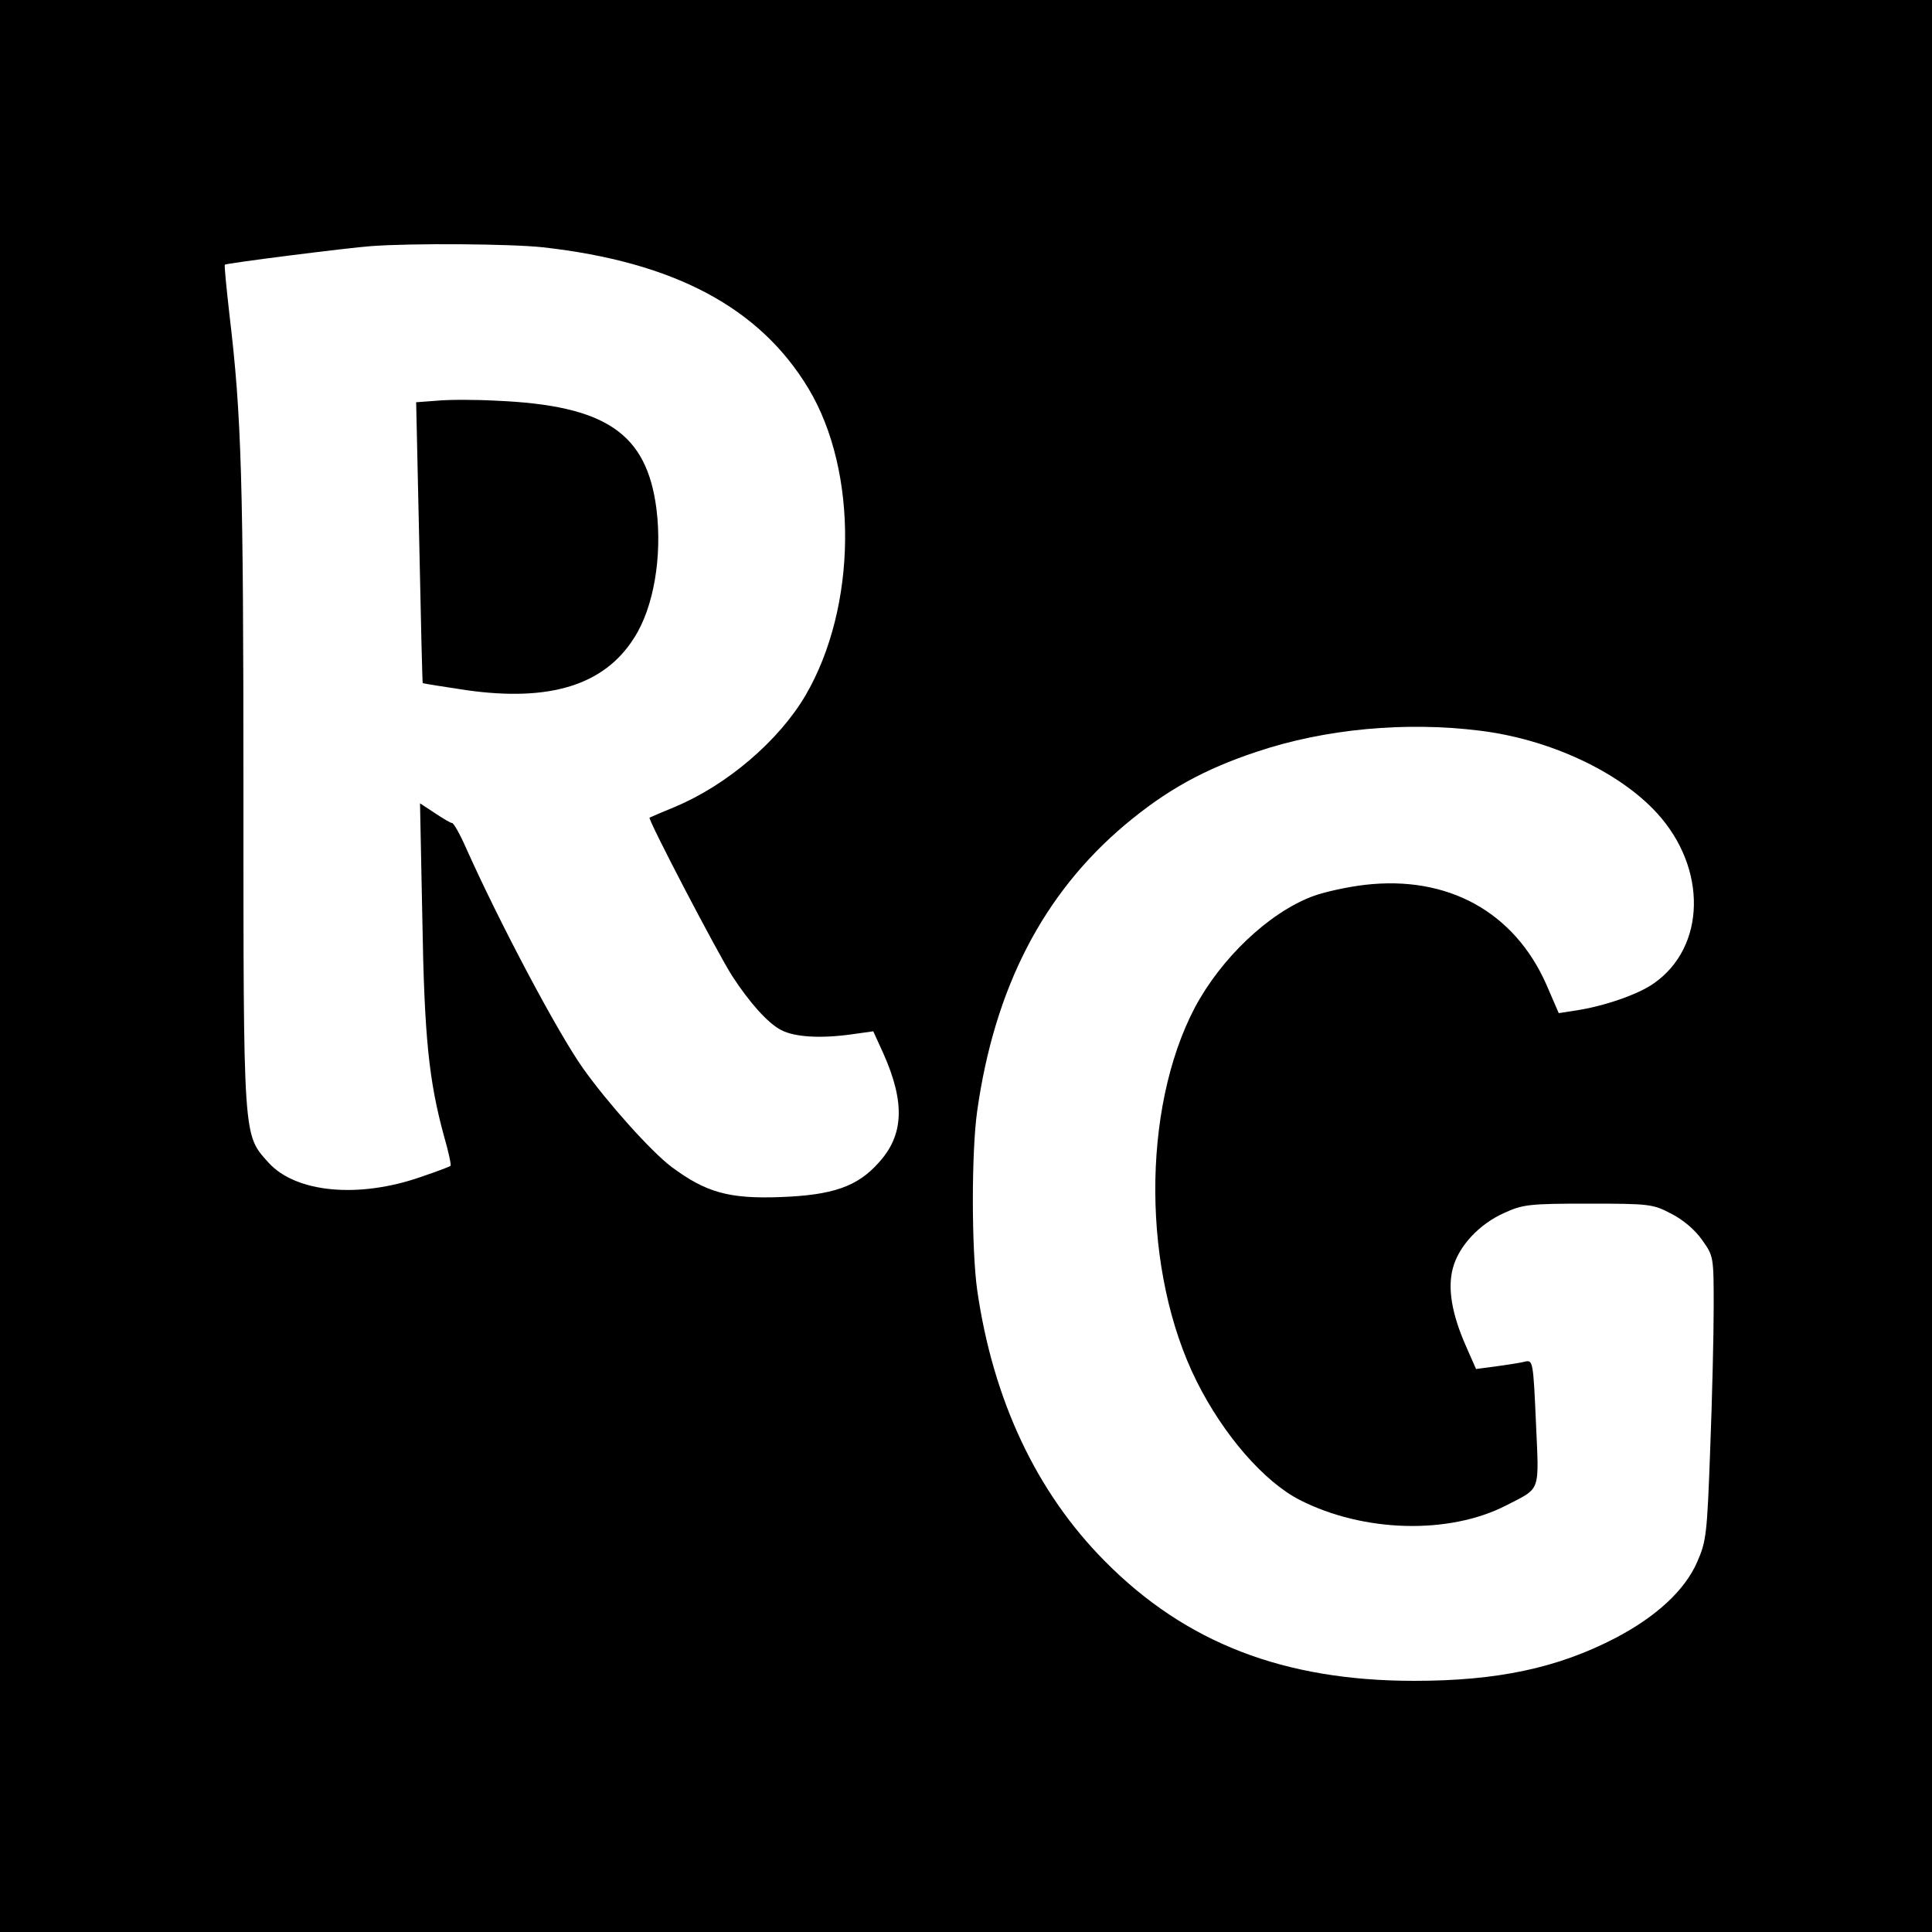 <?xml version="1.0" standalone="no"?>
<!DOCTYPE svg PUBLIC "-//W3C//DTD SVG 20010904//EN"
 "http://www.w3.org/TR/2001/REC-SVG-20010904/DTD/svg10.dtd">
<svg version="1.0" xmlns="http://www.w3.org/2000/svg"
 width="500pt" height="500pt" viewBox="0 0 500 500"
 preserveAspectRatio="xMidYMid meet">
<g transform="translate(0,500) scale(0.1,-0.1)"
fill="#000000" stroke="none">
<path d="M0 2500 l0 -2500 2500 0 2500 0 0 2500 0 2500 -2500 0 -2500 0 0
-2500z m1405 1860 c340 -38 561 -156 687 -365 130 -216 126 -566 -7 -794 -69
-118 -204 -233 -338 -289 -34 -14 -64 -27 -66 -28 -5 -4 175 -349 214 -410 45
-69 92 -122 127 -140 35 -18 101 -22 181 -11 l57 8 26 -57 c57 -128 53 -212
-12 -283 -55 -62 -119 -84 -254 -89 -134 -5 -193 12 -282 78 -53 40 -165 165
-229 255 -66 93 -217 378 -304 573 -15 34 -31 62 -35 62 -4 0 -24 12 -45 26
l-38 25 6 -298 c5 -308 17 -420 56 -563 12 -41 19 -75 17 -77 -1 -2 -36 -15
-77 -29 -161 -56 -323 -41 -394 37 -66 74 -65 52 -65 963 0 806 -5 970 -36
1230 -8 71 -14 130 -12 131 4 4 321 44 378 48 106 8 362 6 445 -3z m2425
-1251 c180 -22 360 -106 458 -213 131 -143 127 -347 -8 -441 -41 -29 -129 -59
-201 -70 l-45 -7 -32 74 c-83 188 -255 283 -470 258 -43 -5 -104 -18 -136 -30
-113 -43 -236 -160 -304 -288 -138 -263 -136 -685 5 -967 70 -140 175 -260
267 -307 165 -84 386 -90 534 -14 91 47 85 31 77 215 -7 159 -8 162 -29 157
-11 -3 -45 -8 -73 -12 l-53 -7 -26 59 c-37 84 -48 150 -34 202 15 57 68 114
133 143 48 22 65 24 217 24 158 0 168 -1 215 -26 30 -15 62 -42 80 -68 30 -42
30 -44 30 -174 0 -73 -4 -238 -9 -367 -8 -220 -10 -239 -34 -293 -32 -73 -106
-141 -211 -196 -150 -78 -306 -111 -521 -111 -337 0 -591 98 -800 309 -178
179 -290 418 -331 702 -15 107 -15 360 0 464 45 319 171 562 382 740 107 90
205 144 340 189 178 60 387 79 579 55z"/>
<path d="M1131 3963 l-54 -4 8 -362 c4 -199 8 -363 9 -365 2 -1 52 -9 112 -18
217 -31 358 13 435 135 51 79 73 211 58 333 -25 197 -131 269 -415 281 -54 3
-123 3 -153 0z"/>
</g>
</svg>
